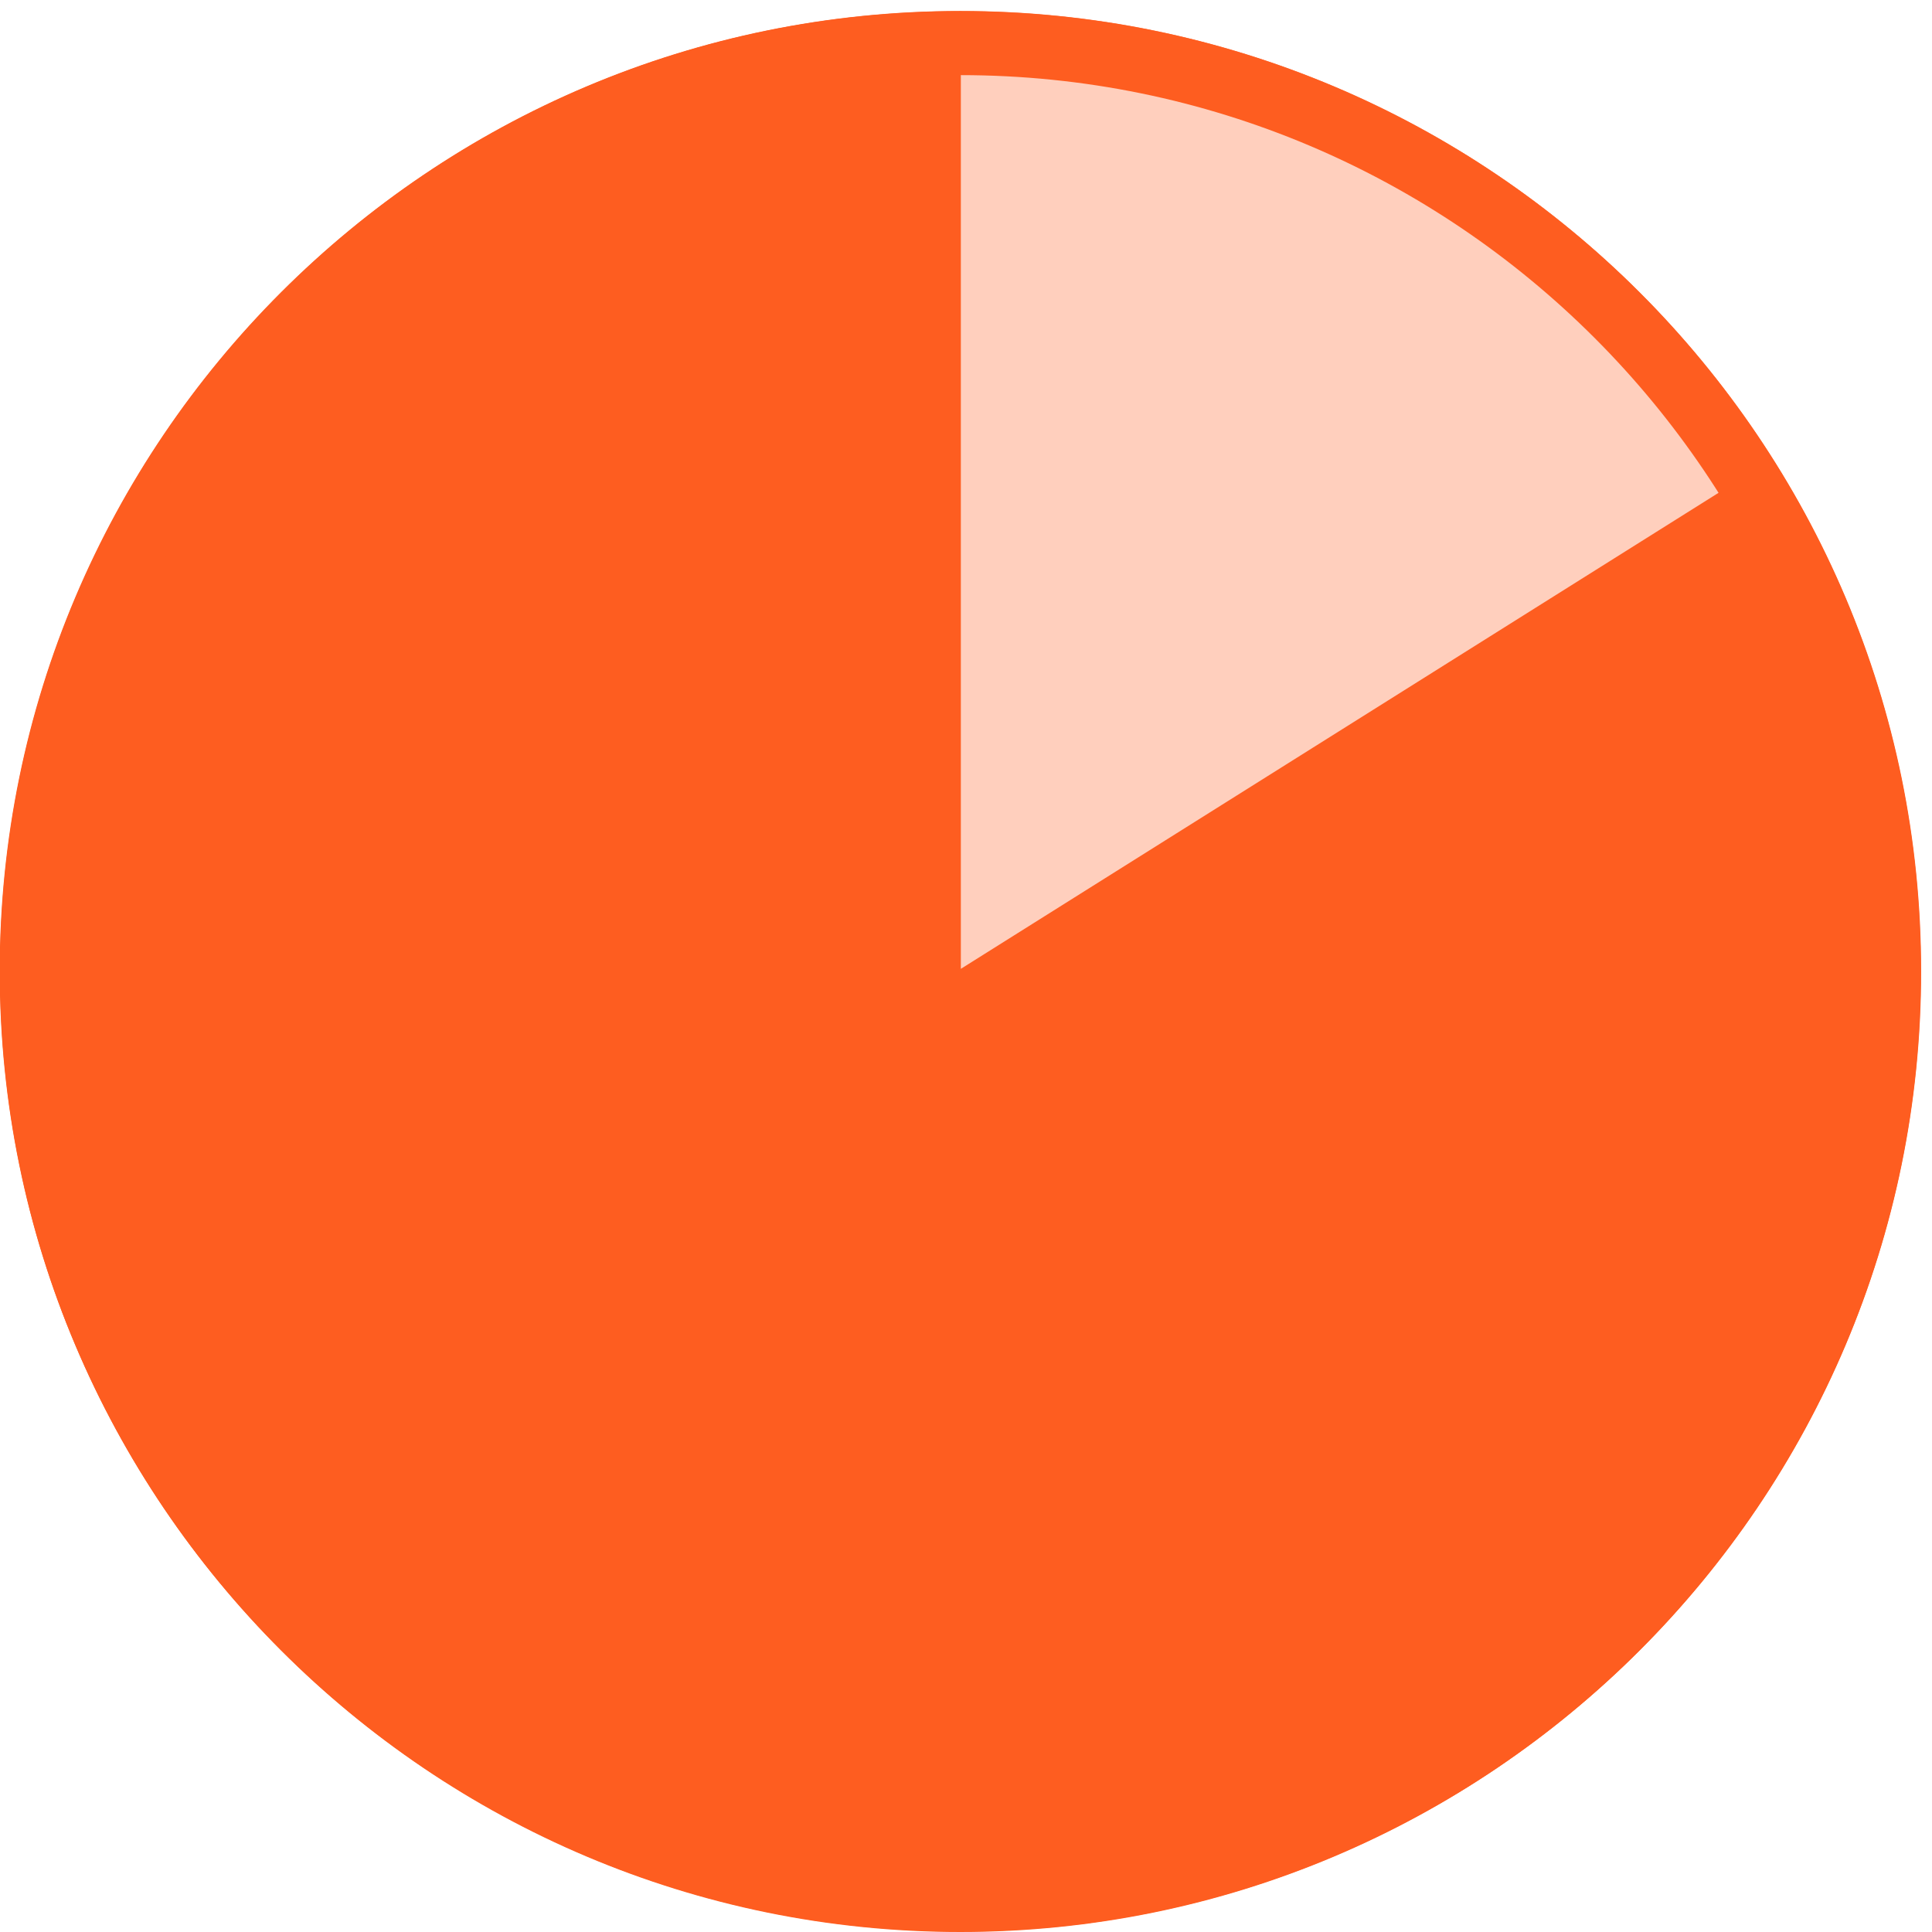 <svg width="45" height="45" viewBox="0 0 45 45" fill="none" xmlns="http://www.w3.org/2000/svg">
 <path d="m0 22.63c0-12.36 10.02-22.37 22.37-22.37 12.36 0 22.37 10.02 22.37 22.37s-10.02 22.37-22.37 22.37c-12.36 0-22.37-10.02-22.37-22.37z" fill="#fe5d20"/>
 <path d="m22.38 0.256v22.31l18.91-11.88c-3.965-6.262-10.95-10.42-18.91-10.42z" fill="#ffcfbd"/>
 <path d="m22.37 1.003c11.94 0 21.63 9.682 21.63 21.62s-9.682 21.62-21.63 21.62c-11.94-1e-4 -21.63-9.682-21.63-21.62 2.7e-5 -11.94 9.682-21.62 21.63-21.62z" stroke="#fe5d20" stroke-width="1.494"/>
</svg>
